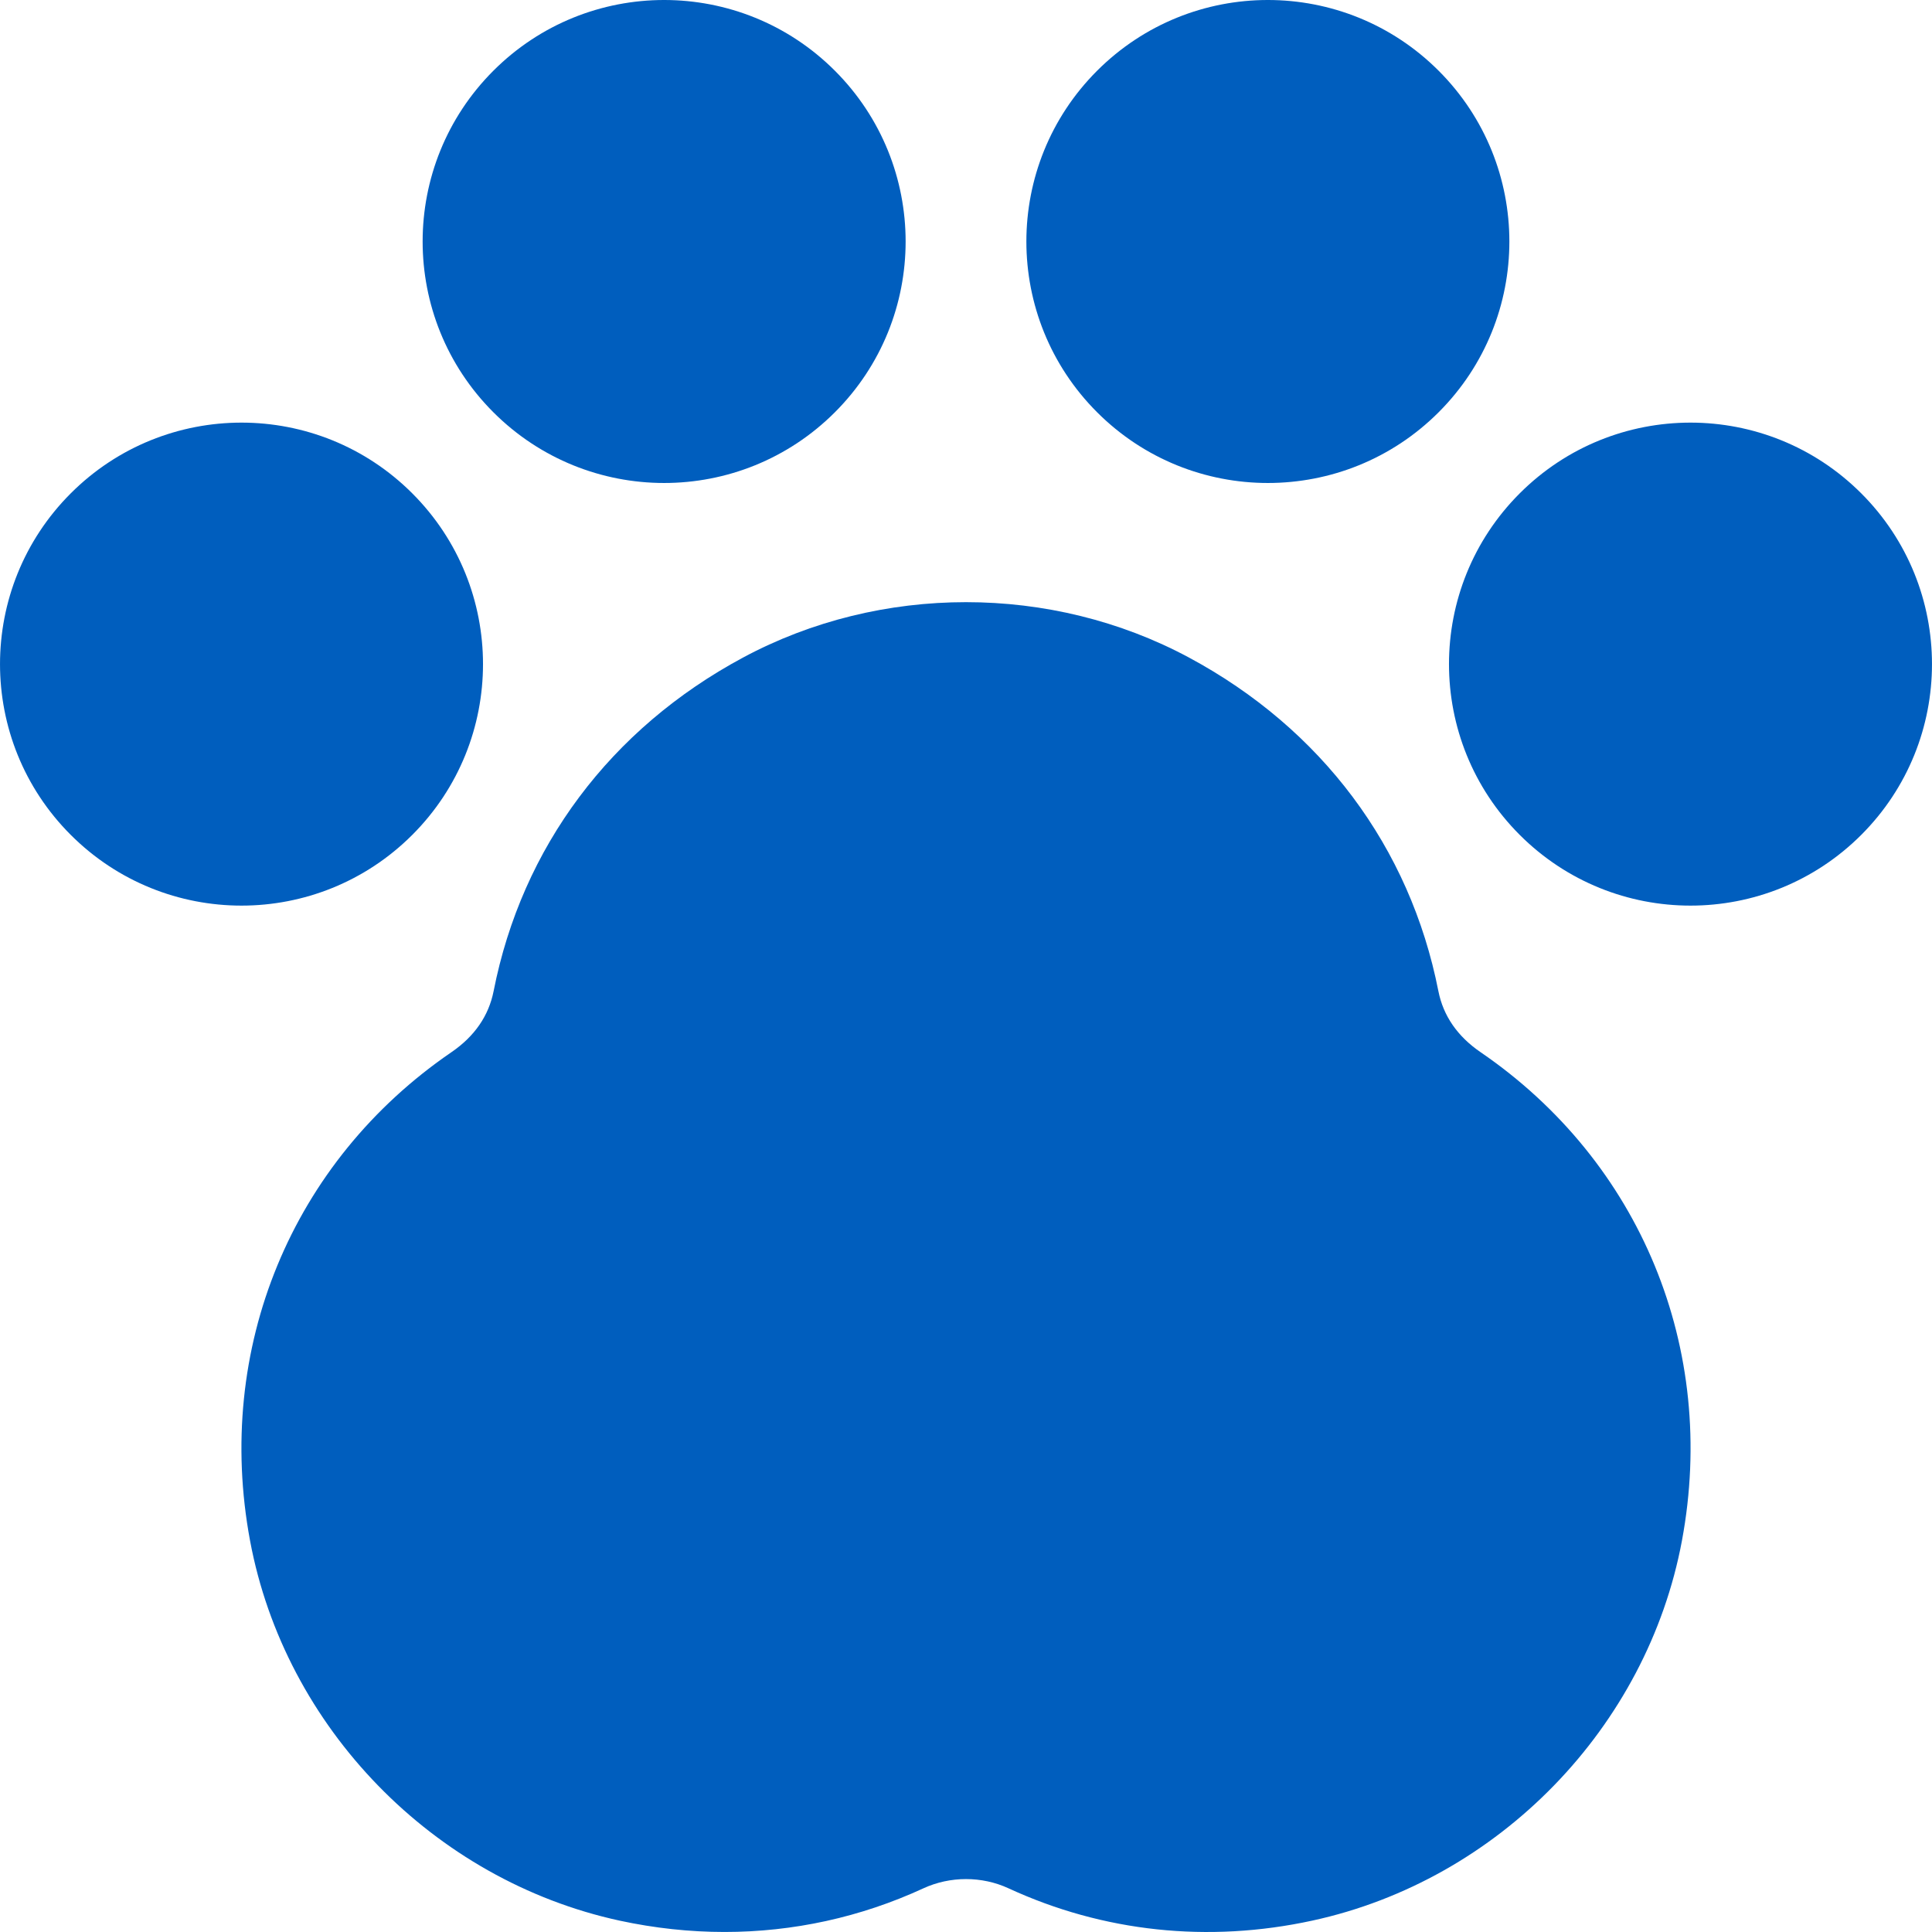 <?xml version="1.0" encoding="UTF-8"?>
<svg xmlns="http://www.w3.org/2000/svg" xmlns:xlink="http://www.w3.org/1999/xlink" version="1.1" width="512" height="512" x="0" y="0" viewBox="0 0 524.243 524.243" style="enable-background:new 0 0 512 512" xml:space="preserve">
  <g>
    <path d="M226.547 19.193c25.591 25.591 25.591 67.082 0 92.673s-67.082 25.591-92.673 0-25.591-67.082 0-92.673c25.591-25.591 67.082-25.591 92.673 0M111.87 133.87c25.591 25.591 25.591 67.082 0 92.673s-67.082 25.591-92.673 0c-25.591-25.591-25.591-67.082 0-92.673s67.083-25.591 92.673 0M390.37 19.193c25.591 25.591 25.591 67.082 0 92.673s-67.082 25.591-92.673 0-25.591-67.082 0-92.673c25.592-25.591 67.083-25.591 92.673 0M505.046 133.87c25.591 25.591 25.591 67.082 0 92.673s-67.082 25.591-92.673 0-25.591-67.082 0-92.673 67.082-25.591 92.673 0M401.723 285.491c-6.255-4.288-10.095-9.855-11.423-16.558-7.679-39.052-31.725-71.209-67.721-90.535-37.276-19.998-83.624-20.014-120.932.016-35.98 19.31-60.026 51.467-67.705 90.519-1.328 6.703-5.167 12.271-11.423 16.558C79.084 315.2 58.142 365.995 67.853 418.07c9.455 50.683 49.755 92.119 100.294 103.094 9.503 2.048 19.022 3.072 28.445 3.072 18.638 0 36.94-3.984 53.995-11.855 7.231-3.328 15.854-3.328 23.054 0 25.709 11.871 54.219 14.911 82.472 8.767 50.523-10.959 90.823-52.395 100.278-103.094 9.71-52.059-11.232-102.854-54.668-132.563z" fill="#005ebe" opacity="1" data-original="#000000"/>
  </g>
</svg>
